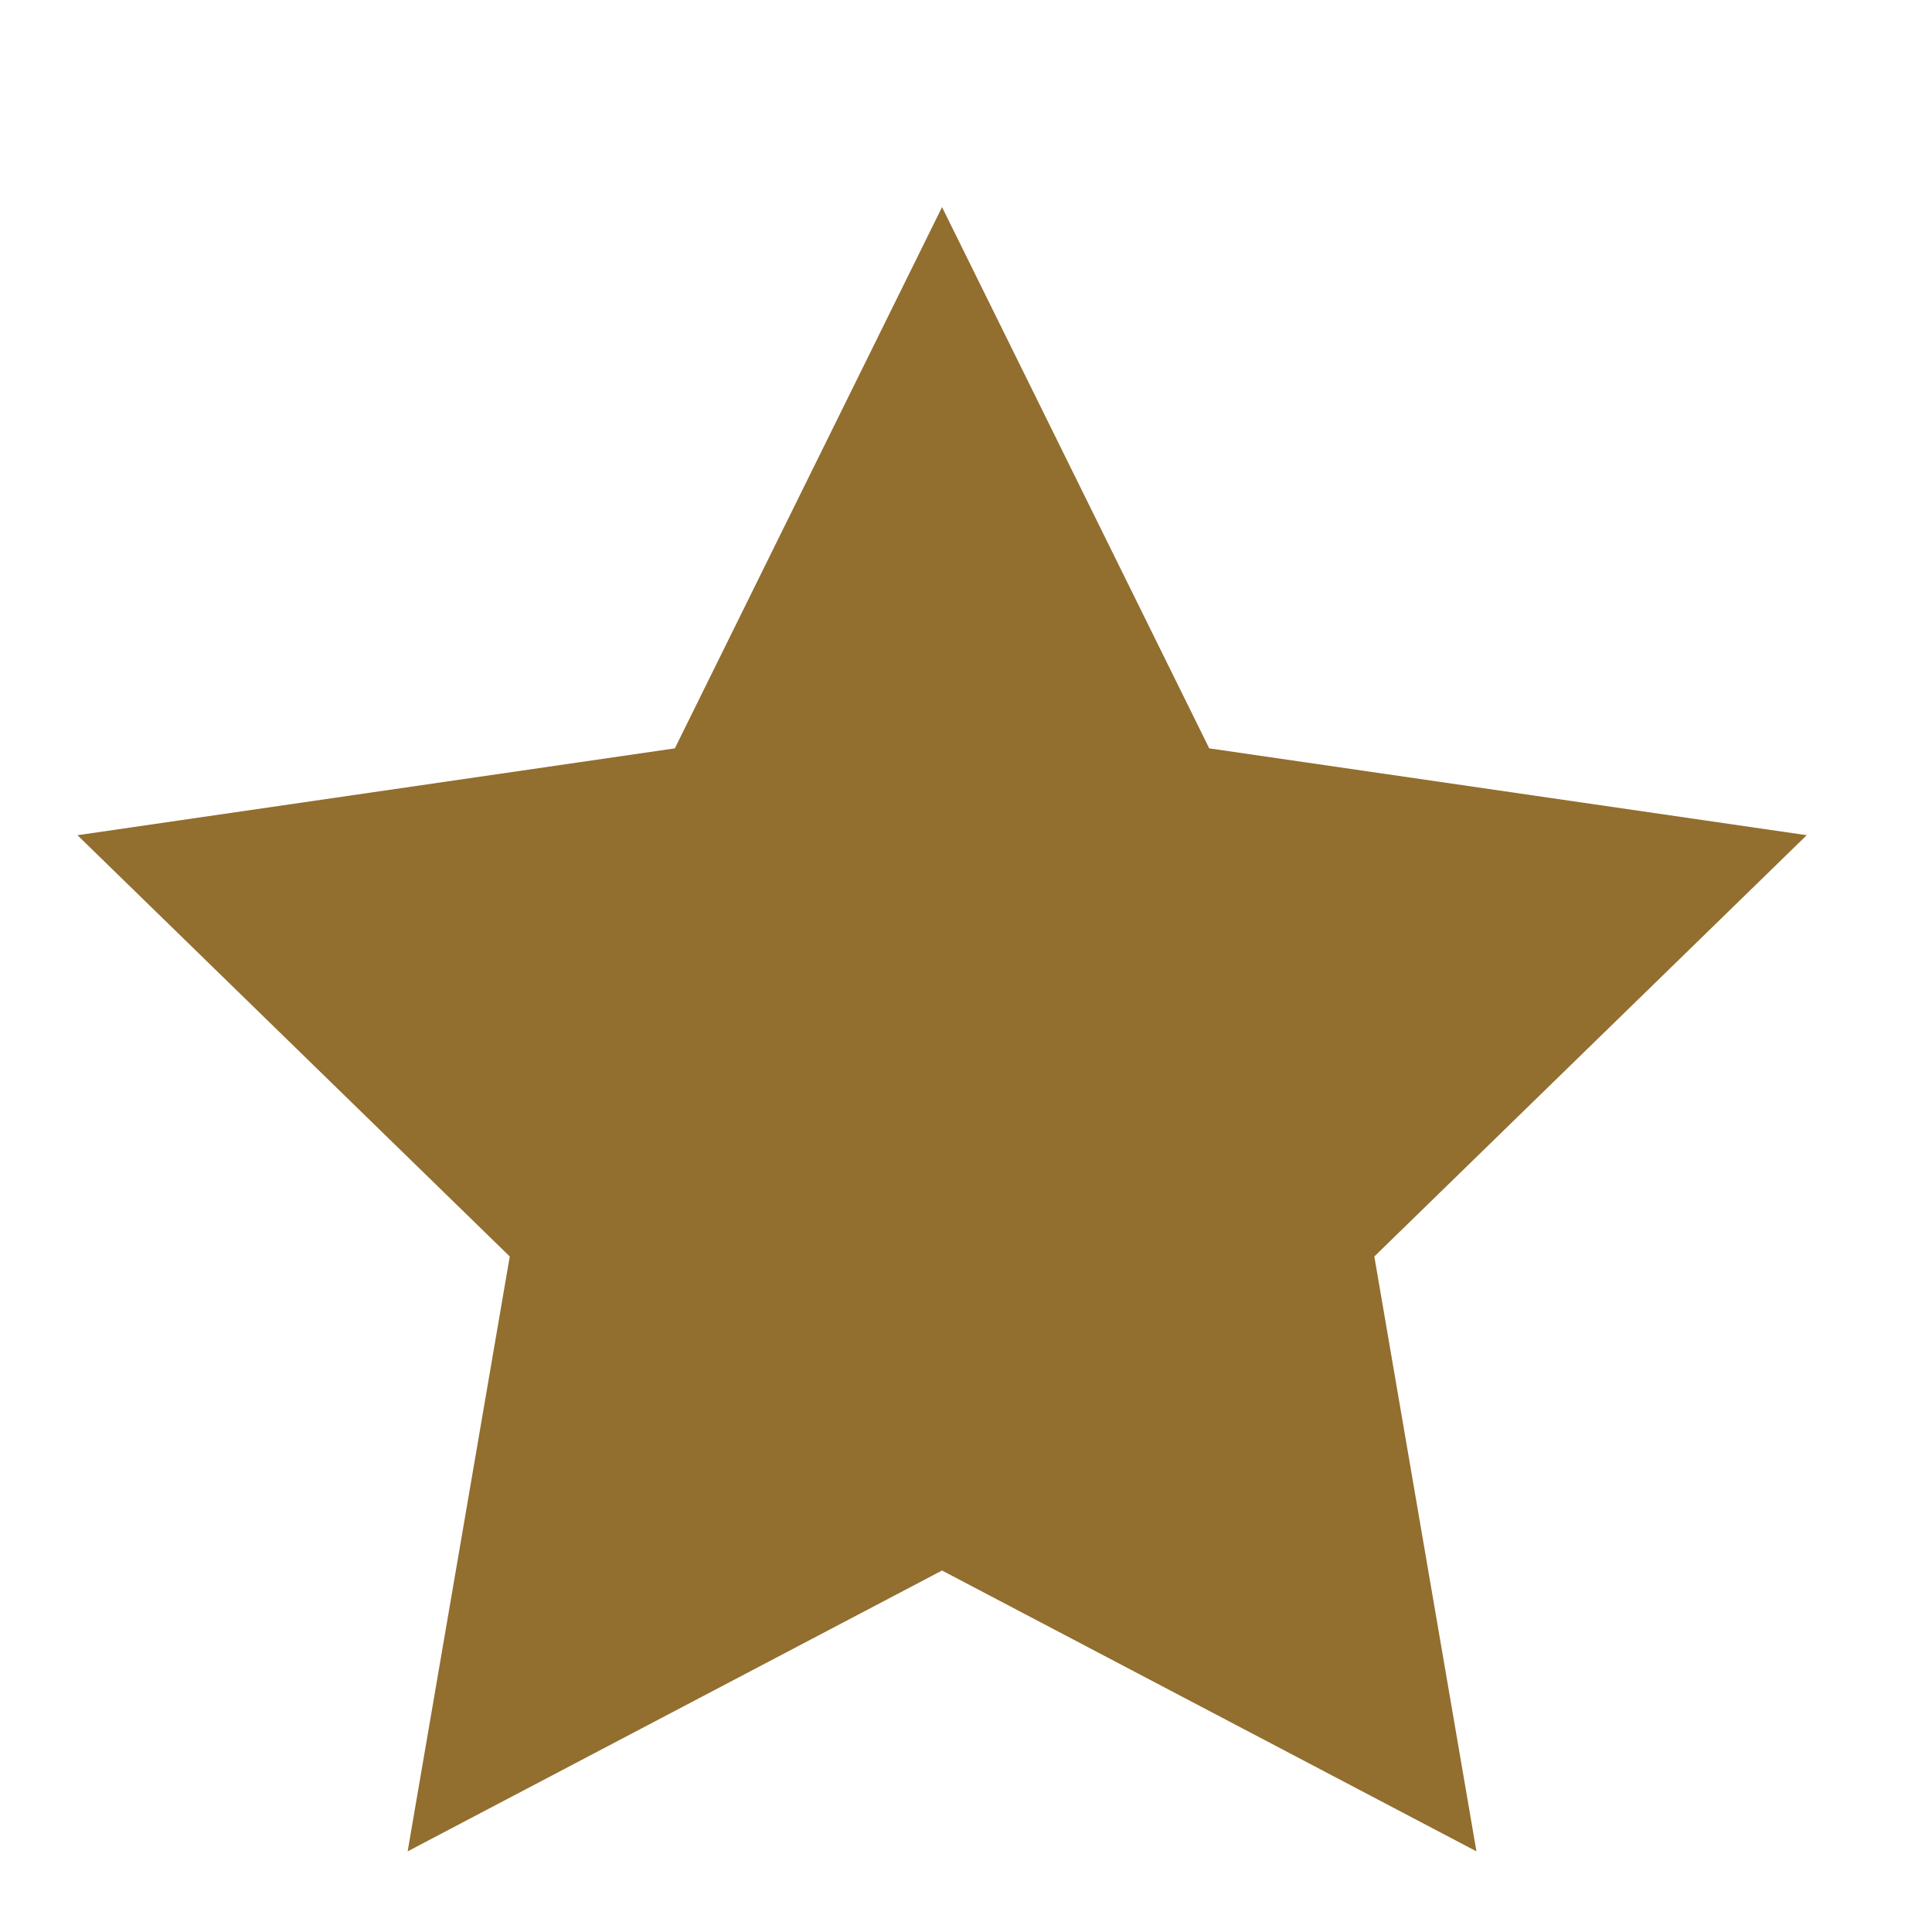 <svg width="20" height="20" viewBox="0 0 20 20" fill="none" xmlns="http://www.w3.org/2000/svg">
<g clip-path="url(#clip0_7014_8989)">
<path fill-rule="evenodd" clip-rule="evenodd" d="M9.752 16.258L4.22 19.165L5.277 13.007L0.802 8.646L6.986 7.747L9.752 2.144L12.518 7.747L18.703 8.646L14.227 13.007L15.284 19.165L9.752 16.258Z" fill="#926E2F"/>
</g>
<defs>
<clipPath id="clip0_7014_8989">
<rect width="18.818" height="18.818" fill="white" transform="translate(0.341 0.968)"/>
</clipPath>
</defs>
</svg>
